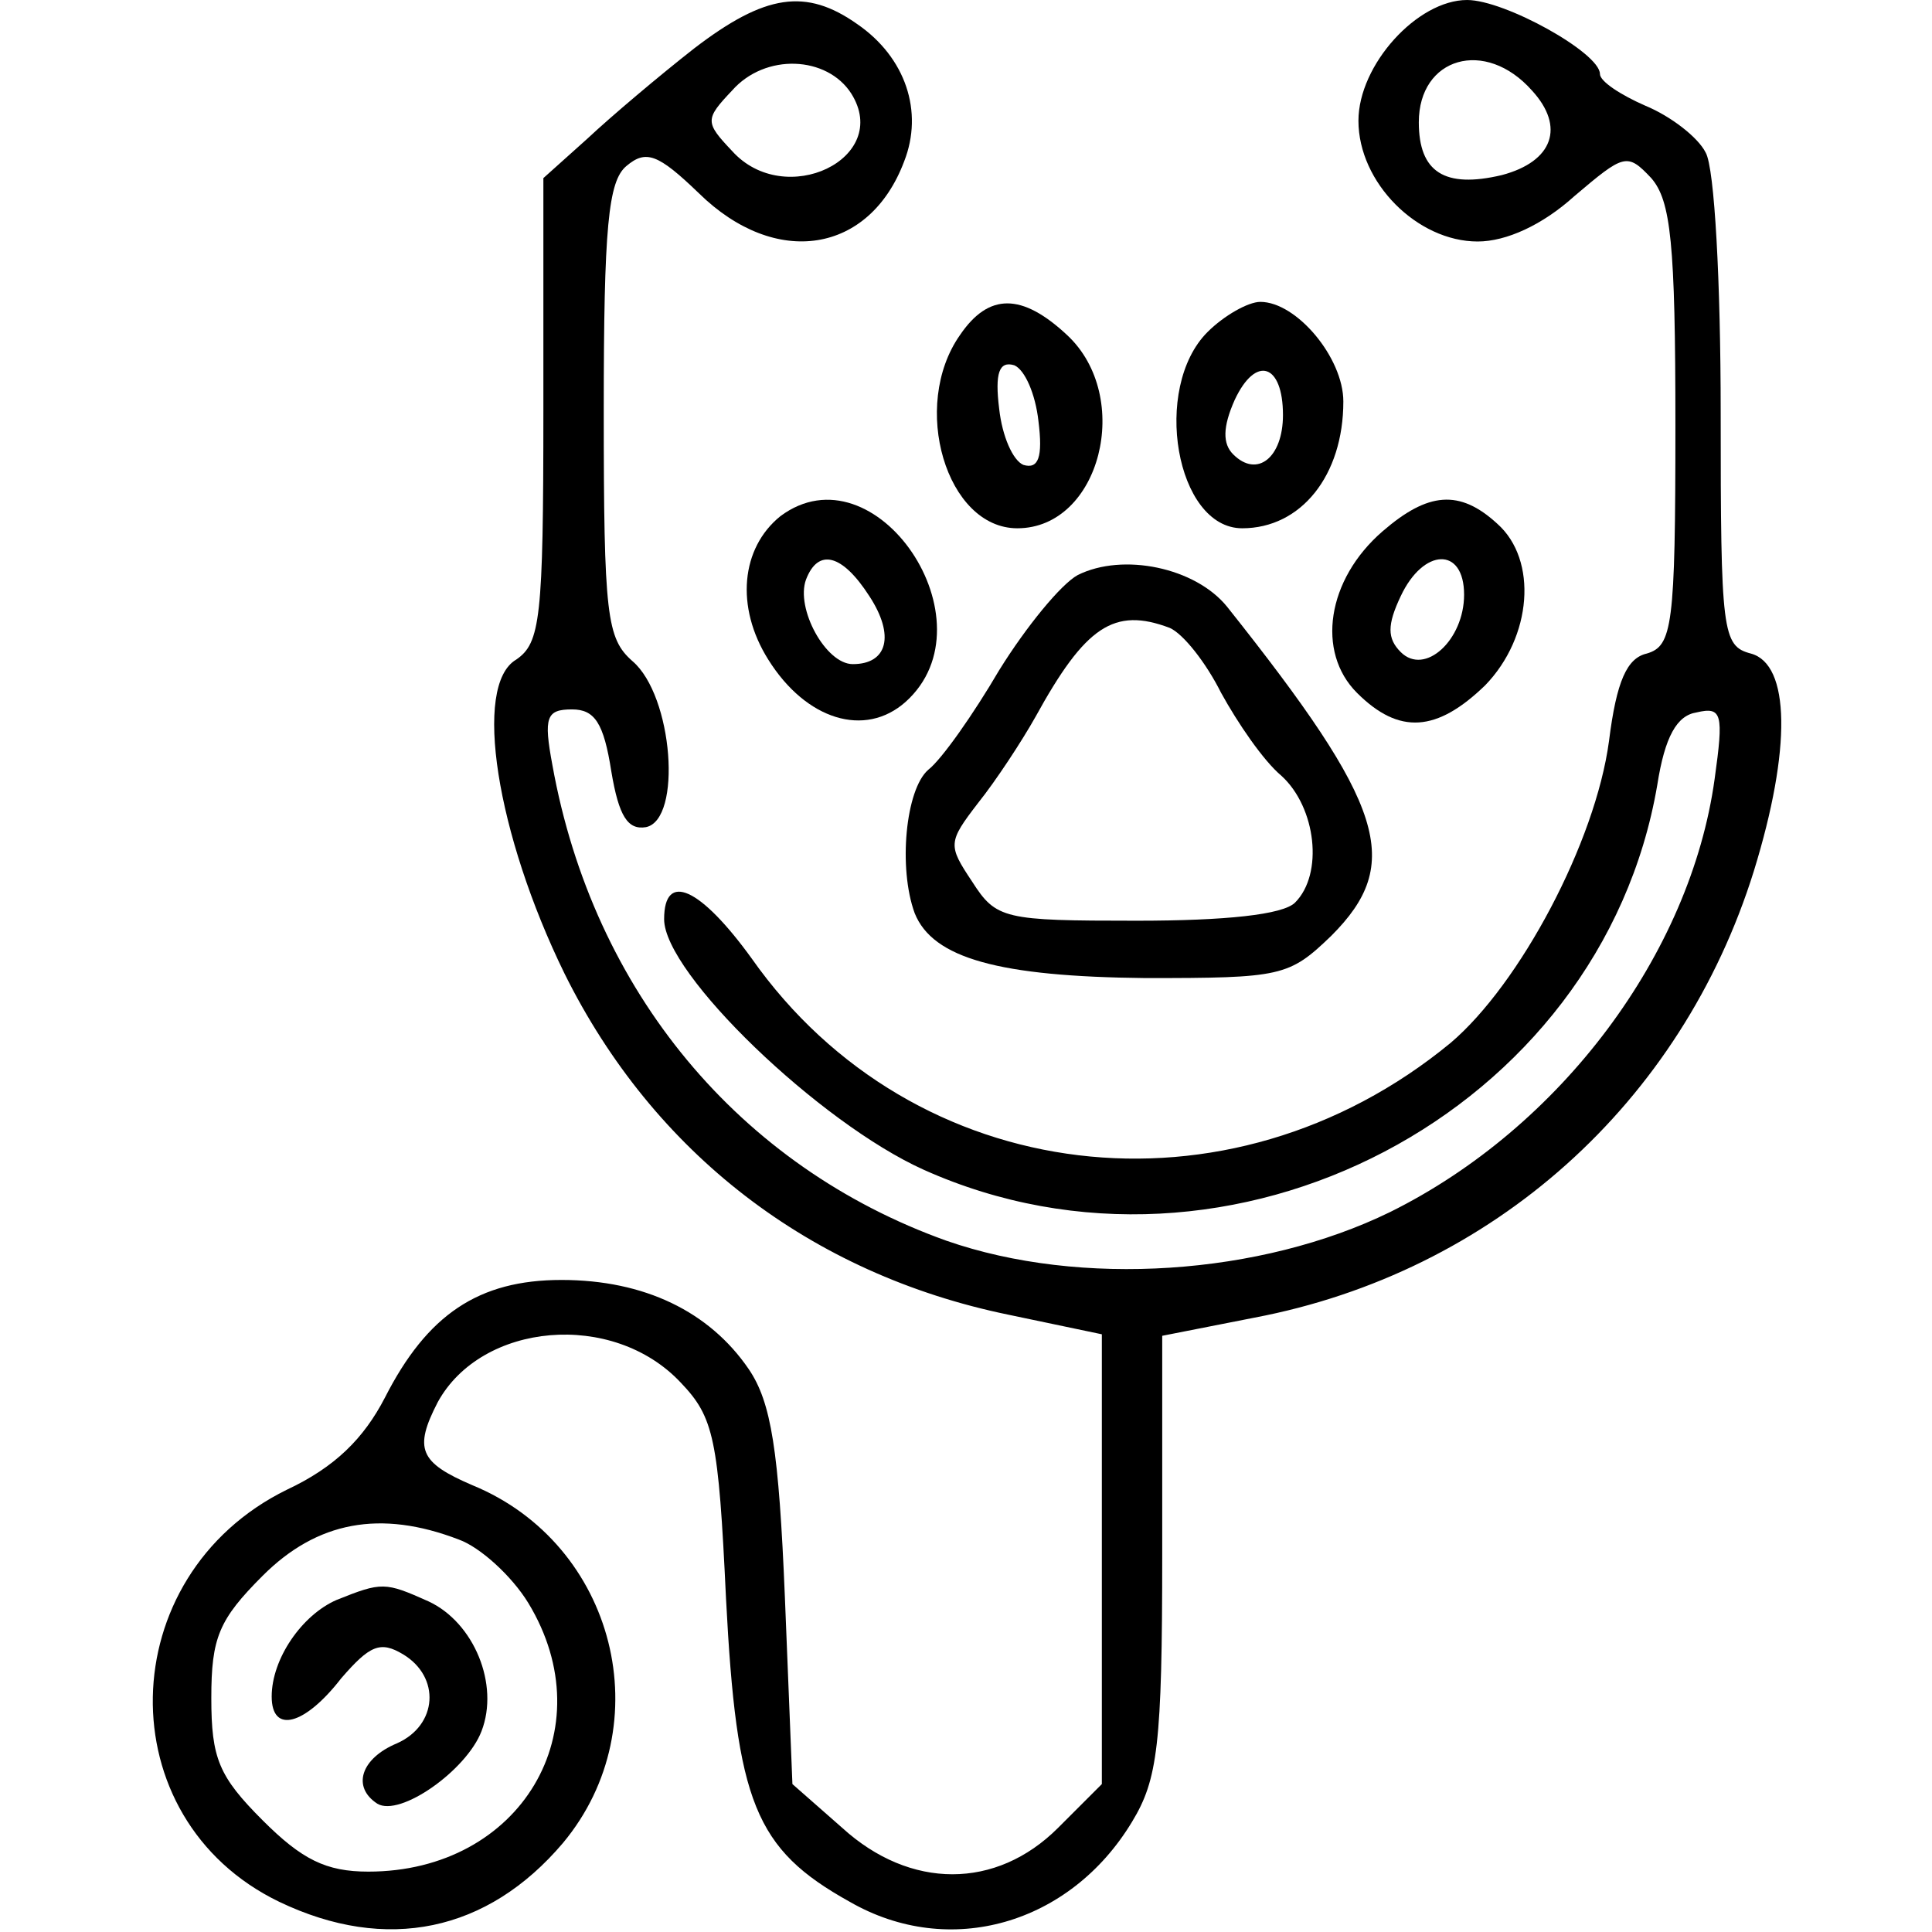 <?xml version="1.0" standalone="no"?>
<!DOCTYPE svg PUBLIC "-//W3C//DTD SVG 20010904//EN"
 "http://www.w3.org/TR/2001/REC-SVG-20010904/DTD/svg10.dtd">
<svg version="1.0" xmlns="http://www.w3.org/2000/svg"
 width="128pt" height="128pt" viewBox="0 0 128 128"
 preserveAspectRatio="xMidYMid meet">

<g transform="translate(0,128) scale(0.1,-0.1)"
fill="#000000" stroke="none">
<path d="M460 1248 c-23 -18 -55 -45 -71 -60 l-29 -26 0 -154 c0 -138 -2 -154
-18 -165 -29 -17 -13 -116 32 -208 59 -119 163 -199 294 -226 l62 -13 0 -149
0 -149 -29 -29 c-41 -41 -98 -41 -143 0 l-33 29 -5 124 c-4 97 -9 129 -24 151
-26 38 -69 59 -124 59 -55 0 -89 -23 -117 -78 -14 -27 -33 -46 -65 -61 -116
-57 -119 -218 -5 -273 71 -34 138 -20 188 39 65 78 35 198 -60 237 -35 15 -39
24 -23 55 29 53 116 61 161 13 22 -23 25 -37 30 -143 7 -135 19 -166 82 -201
66 -38 146 -15 187 53 17 28 20 51 20 177 l0 145 61 12 c158 30 283 142 331
296 25 81 24 137 -2 144 -19 5 -20 14 -20 160 0 85 -4 162 -10 172 -5 10 -23
24 -40 31 -16 7 -30 16 -30 21 0 14 -63 49 -88 49 -33 0 -72 -43 -72 -80 0
-41 39 -80 79 -80 19 0 43 11 64 30 33 28 35 29 51 12 13 -15 16 -43 16 -164
0 -133 -2 -146 -19 -151 -13 -3 -20 -18 -25 -58 -9 -67 -59 -161 -105 -200
-147 -121 -356 -96 -463 56 -34 47 -58 58 -58 26 0 -36 103 -135 172 -166 203
-91 449 38 486 255 5 32 13 46 26 48 17 4 18 -1 12 -44 -16 -116 -102 -231
-215 -287 -86 -42 -205 -50 -294 -19 -137 49 -234 165 -261 315 -6 32 -4 37
13 37 15 0 21 -9 26 -41 5 -30 11 -39 23 -37 24 5 18 87 -9 110 -17 15 -19 30
-19 166 0 122 3 152 15 162 13 11 21 8 48 -18 51 -50 113 -40 136 21 13 33 1
69 -31 91 -34 24 -61 20 -108 -16z m104 -30 c27 -43 -44 -77 -79 -38 -18 19
-18 21 0 40 22 25 63 23 79 -2z m451 2 c22 -24 14 -47 -20 -56 -38 -9 -55 2
-55 35 0 43 44 56 75 21z m-711 -960 c14 -5 35 -24 46 -42 51 -84 -5 -178
-106 -178 -28 0 -44 8 -70 34 -29 29 -34 41 -34 81 0 40 5 52 34 81 36 36 78
44 130 24z"/>
<path d="M223 220 c-23 -10 -43 -39 -43 -64 0 -25 22 -19 46 12 19 22 26 25
41 16 25 -15 23 -47 -4 -59 -24 -10 -30 -29 -13 -40 15 -9 59 22 69 48 12 31
-5 72 -35 86 -29 13 -31 13 -61 1z"/>
<path d="M636 1058 c-33 -47 -9 -128 38 -128 55 0 77 87 33 128 -30 28 -52 28
-71 0z m52 -57 c3 -24 0 -32 -10 -29 -7 3 -14 19 -16 37 -3 24 0 32 10 29 7
-3 14 -19 16 -37z"/>
<path d="M800 1060 c-37 -37 -21 -130 23 -130 39 0 67 35 67 84 0 29 -31 66
-55 66 -8 0 -24 -9 -35 -20z m50 -55 c0 -28 -17 -42 -33 -26 -7 7 -7 18 1 36
14 30 32 24 32 -10z"/>
<path d="M517 938 c-26 -21 -30 -60 -8 -95 25 -40 64 -52 91 -28 59 53 -20
170 -83 123z m59 -53 c17 -26 12 -45 -11 -45 -18 0 -38 37 -31 56 8 21 24 17
42 -11z"/>
<path d="M916 928 c-37 -32 -44 -80 -17 -107 28 -28 53 -26 85 5 31 32 35 83
8 107 -25 23 -46 21 -76 -5z m54 -42 c0 -30 -26 -54 -42 -38 -9 9 -9 18 0 37
15 32 42 33 42 1z"/>
<path d="M714 899 c-11 -6 -34 -34 -52 -63 -17 -29 -38 -59 -47 -66 -15 -13
-20 -65 -9 -95 12 -30 56 -42 153 -43 90 0 95 1 123 28 48 48 36 86 -69 218
-21 26 -69 36 -99 21z m61 -35 c9 -4 24 -23 34 -43 11 -20 28 -45 40 -55 23
-21 28 -65 9 -84 -8 -8 -46 -12 -105 -12 -88 0 -93 1 -109 26 -16 24 -16 26 4
52 12 15 29 41 38 57 33 60 52 73 89 59z"/>
</g>
</svg>
